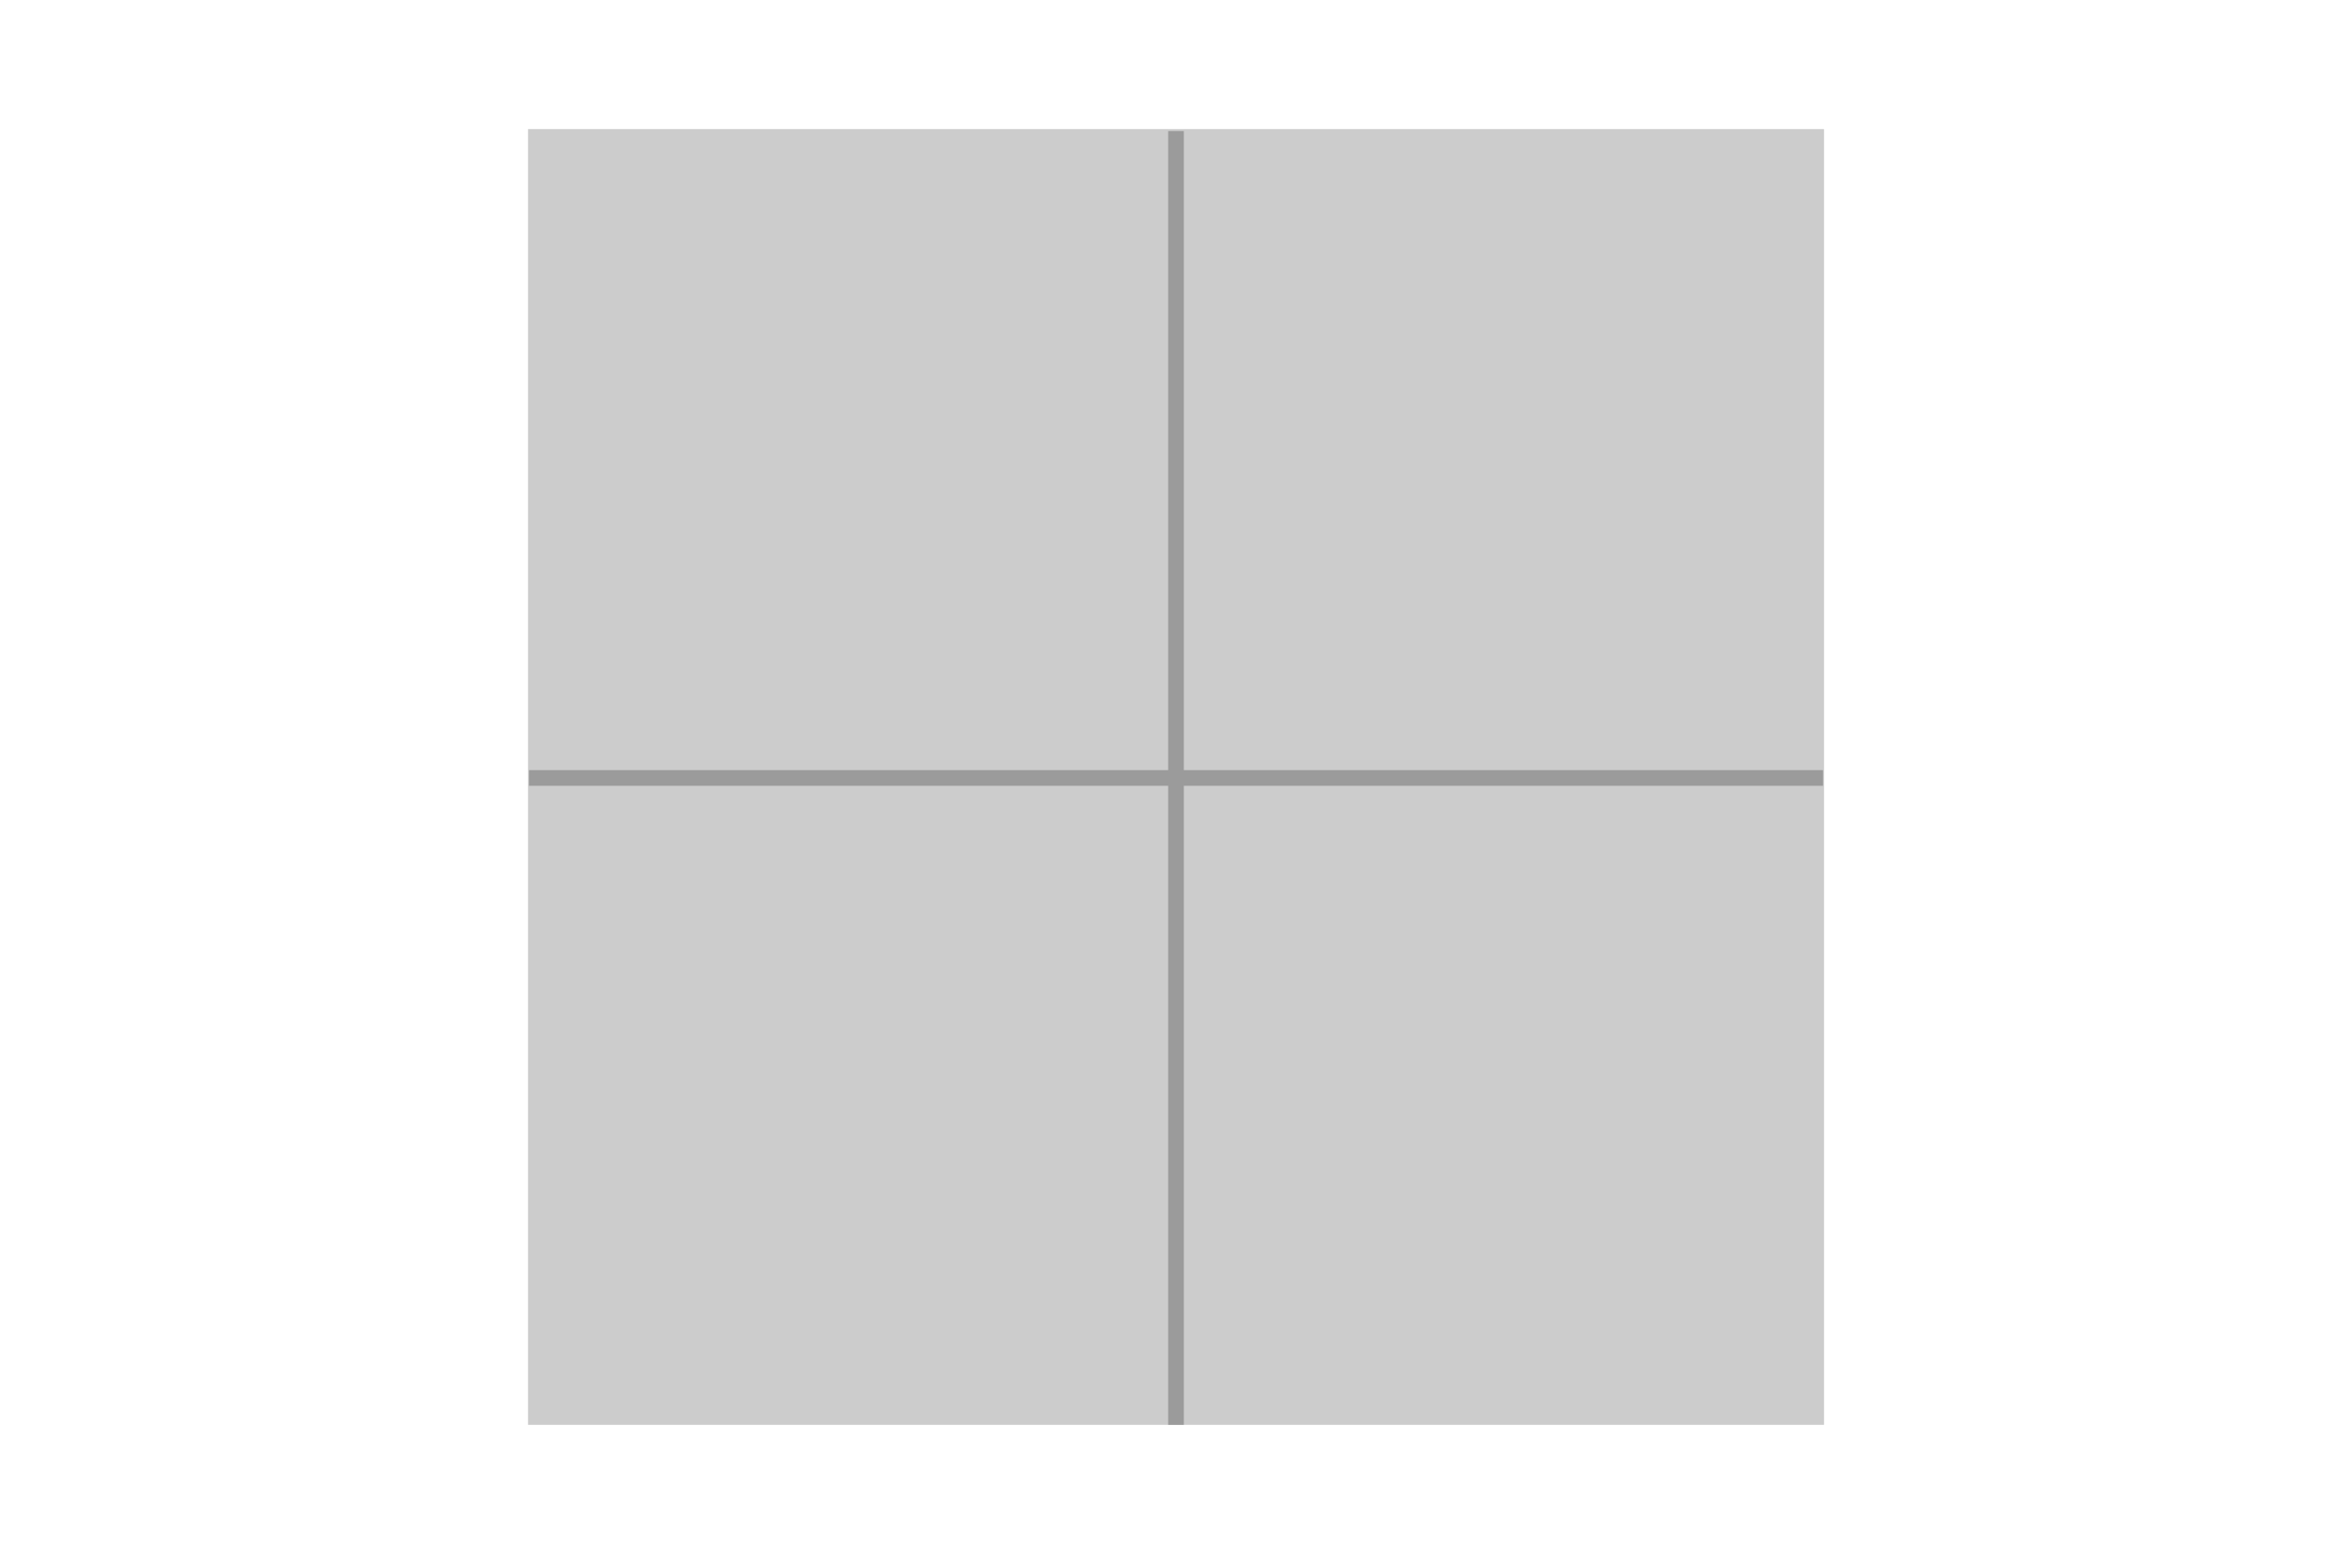 <svg id="Ebene_1" data-name="Ebene 1" xmlns="http://www.w3.org/2000/svg" width="600" height="400" viewBox="0 0 600 400"><title>_Garten-und-Landschaftsbau_Aroundhome_Product_Icons</title><rect x="134.7" y="32.94" width="330.61" height="330.61" style="fill:#ccc"/><line x1="300" y1="33.44" x2="300" y2="363.55" style="fill:none;stroke:#9b9b9b;stroke-miterlimit:10;stroke-width:4px"/><line x1="134.94" y1="198.5" x2="465.06" y2="198.5" style="fill:none;stroke:#9b9b9b;stroke-miterlimit:10;stroke-width:4px"/></svg>